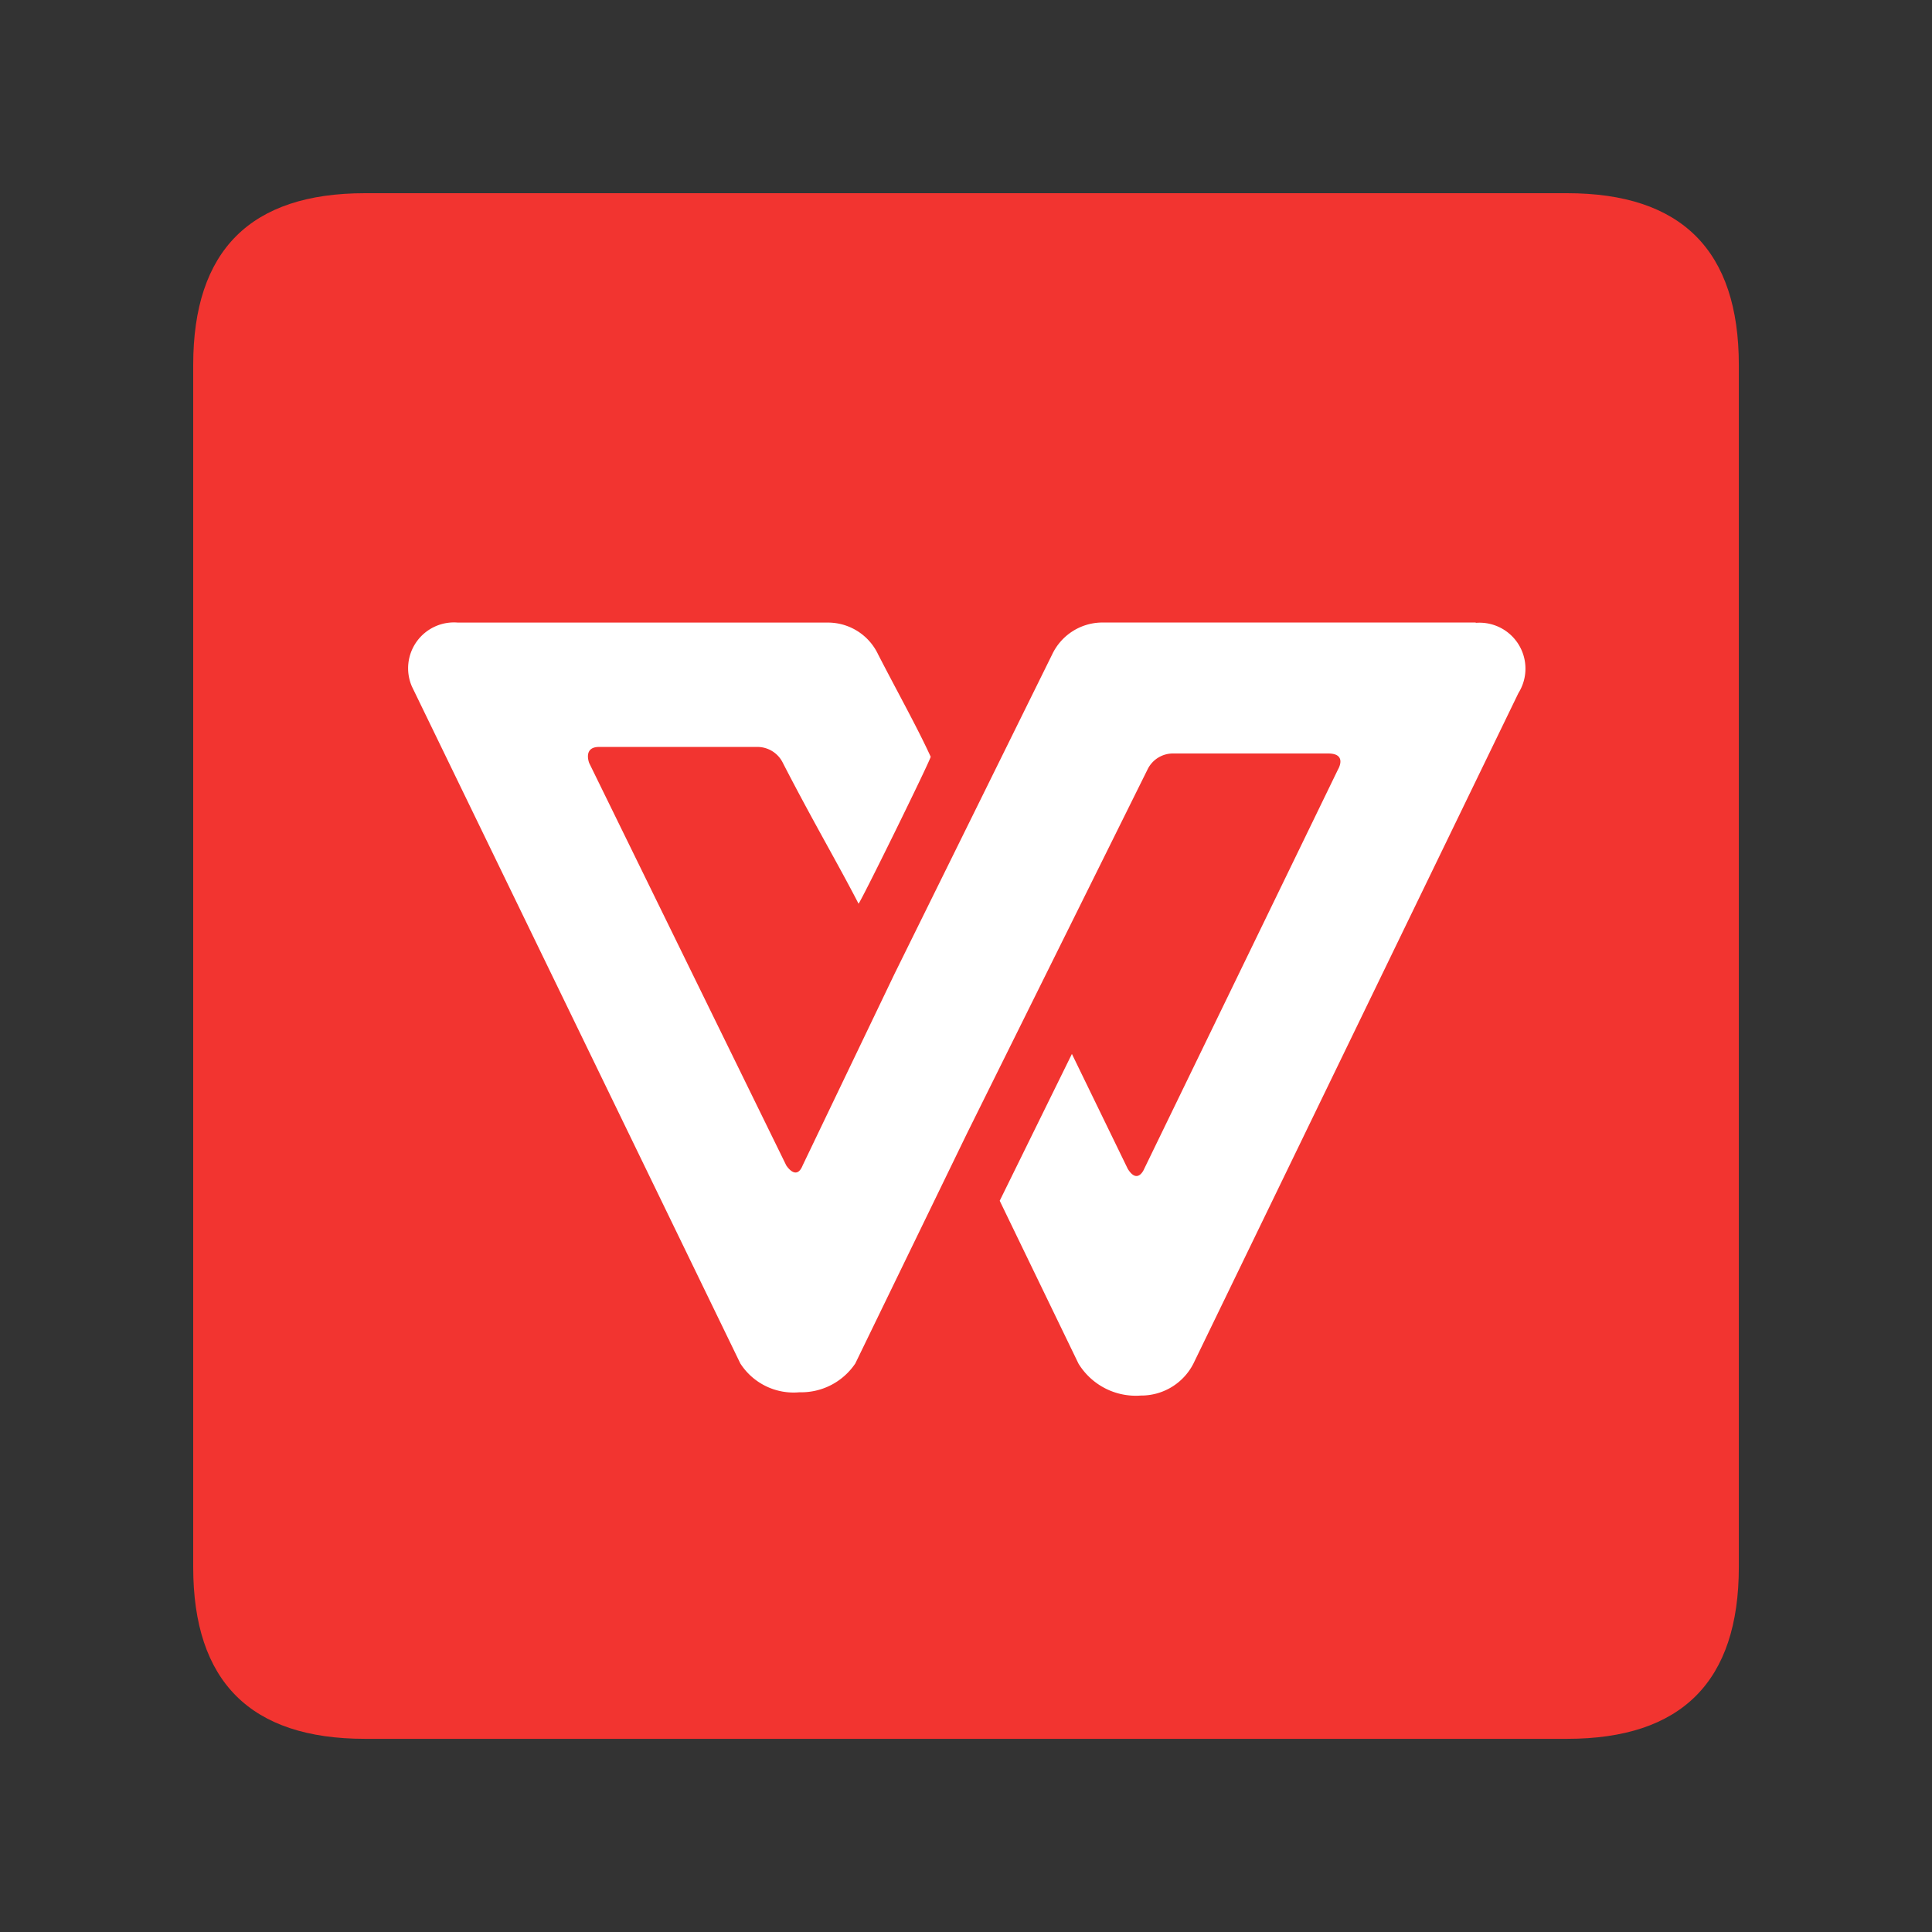 <svg xmlns="http://www.w3.org/2000/svg" width="60" height="60" viewBox="0 0 60 60">
  <rect x="0" y="0" width="60" height="60" fill="#333333" stroke="none"/>
  <g id="ic-wps" transform="translate(-833 -1206)">
    <rect id="矩形_3915" data-name="矩形 3915" width="60" height="60" transform="translate(833 1206)" fill="none"/>
    <g id="组_7127" data-name="组 7127" transform="translate(-103.6 -12.6)">
      <path id="路径_3400" data-name="路径 3400" d="M76.8,76.8m5.334,0h37.333q5.334,0,5.334,5.334v37.333q0,5.334-5.334,5.334H82.134q-5.334,0-5.334-5.334V82.134Q76.8,76.8,82.134,76.8Z" transform="translate(865.8 1147.8)" fill="#f23430"/>
      <path id="路径_3401" data-name="路径 3401" d="M230.854,318.565H219.23a1.73,1.73,0,0,0-1.53.991l-4.895,9.918-2.853,5.949c-.2.5-.511,0-.511,0l-6.119-12.494s-.2-.5.306-.5h4.895a.882.882,0,0,1,.816.5c.918,1.786,1.735,3.175,2.346,4.365,0,.1,2.242-4.463,2.242-4.561-.407-.892-1.018-1.985-1.631-3.175a1.723,1.723,0,0,0-1.529-.991H199.245a1.424,1.424,0,0,0-1.429,1.985l10.2,21.024a1.965,1.965,0,0,0,1.835.894,2.023,2.023,0,0,0,1.735-.894l3.466-7.139,5.608-11.305a.878.878,0,0,1,.816-.5h4.793c.613,0,.306.5.306.5l-6.017,12.4s-.2.5-.51,0l-1.735-3.569-2.242,4.56,2.447,5.058a2.088,2.088,0,0,0,1.937.991,1.818,1.818,0,0,0,1.631-.991l10.094-20.825a1.427,1.427,0,0,0-1.324-2.181l0,0Z" transform="translate(751.576 919.368)" fill="#fff"/>
    </g>
  </g>
</svg>
